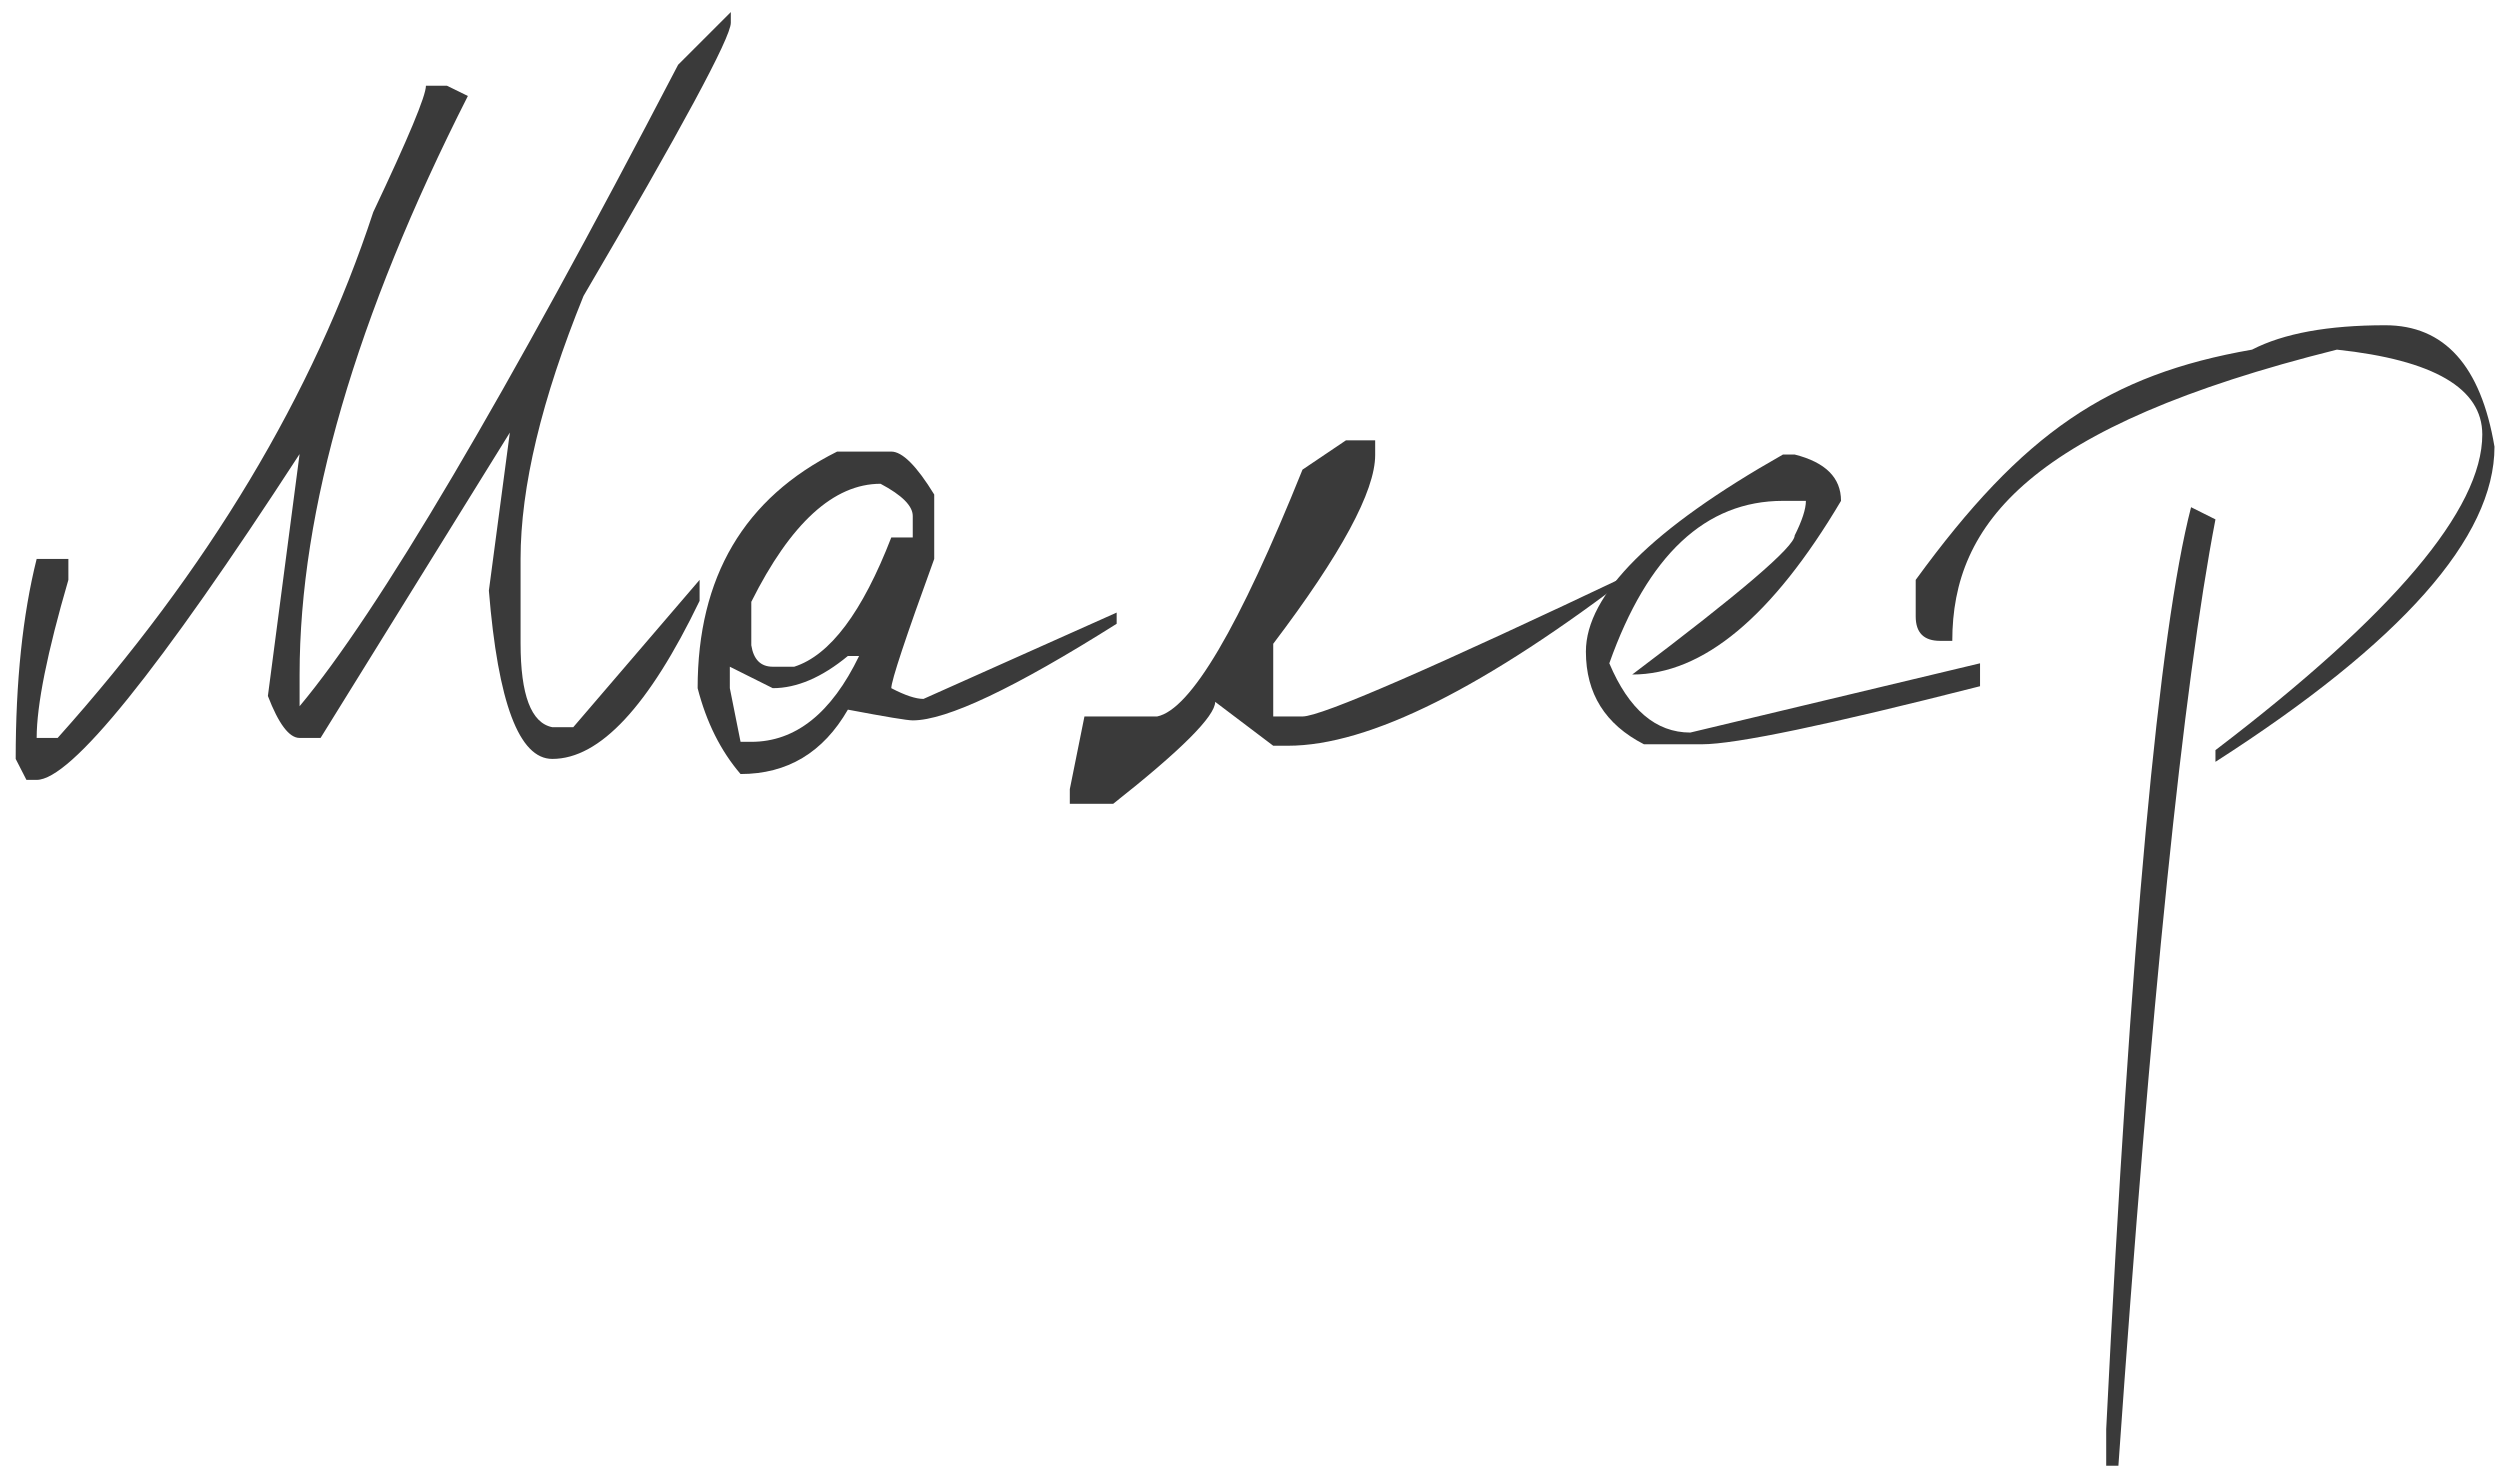 <?xml version="1.0" encoding="UTF-8"?> <svg xmlns="http://www.w3.org/2000/svg" width="131" height="77" viewBox="0 0 131 77" fill="none"><path d="M38.295 0.633V1.195C38.295 1.962 35.722 6.733 30.576 15.509C28.377 20.928 27.278 25.521 27.278 29.287V33.709C27.278 36.418 27.832 37.884 28.94 38.105H30.039L36.659 30.386V31.485C34.001 37.006 31.428 39.767 28.94 39.767C27.201 39.767 26.094 36.827 25.617 30.948L26.716 22.666L16.798 38.668H15.699C15.154 38.668 14.6 37.935 14.037 36.469L15.699 23.791C8.303 35.174 3.711 40.866 1.921 40.866H1.385L0.822 39.767C0.822 35.711 1.189 32.218 1.921 29.287H3.583V30.386C2.475 34.186 1.921 36.947 1.921 38.668H3.021C10.91 29.858 16.423 20.673 19.559 11.113C21.399 7.227 22.319 5.021 22.319 4.492H23.418L24.517 5.029C18.639 16.617 15.699 26.722 15.699 35.345V37.006C19.806 32.099 26.418 20.894 35.534 3.393L38.295 0.633Z" fill="#3A3A3A"></path><path d="M43.866 23.663H46.704C47.283 23.663 48.033 24.413 48.953 25.913V29.287C47.453 33.411 46.704 35.669 46.704 36.06C47.419 36.435 47.982 36.623 48.391 36.623L58.513 32.099V32.686C53.162 36.06 49.601 37.748 47.828 37.748C47.539 37.748 46.406 37.56 44.429 37.185C43.134 39.434 41.259 40.559 38.805 40.559C37.766 39.349 37.016 37.85 36.556 36.06C36.556 30.233 38.993 26.1 43.866 23.663ZM39.368 31.536V33.811C39.487 34.561 39.862 34.936 40.492 34.936H41.617C43.492 34.339 45.187 32.081 46.704 28.162H47.828V27.037C47.828 26.509 47.266 25.947 46.141 25.35C43.688 25.35 41.429 27.412 39.368 31.536ZM40.492 36.06L38.243 34.936V36.06L38.805 38.872H39.368C41.685 38.872 43.568 37.373 45.017 34.373H44.429C43.066 35.498 41.753 36.06 40.492 36.06Z" fill="#3A3A3A"></path><path d="M70.526 23.075H72.059V23.842C72.059 25.734 70.279 29.031 66.717 33.734V37.543H68.251C69.239 37.543 75.076 35.004 85.76 29.926C77.836 36.026 71.744 39.077 67.484 39.077H66.717L63.675 36.776C63.675 37.526 61.895 39.307 58.333 42.118H56.058V41.352L56.825 37.543H60.633C62.389 37.185 64.928 32.874 68.251 24.609L70.526 23.075Z" fill="#3A3A3A"></path><path d="M94.041 23.817C95.66 24.226 96.469 25.035 96.469 26.245C92.874 32.312 89.227 35.345 85.529 35.345C91.204 31.067 94.041 28.639 94.041 28.06C94.433 27.276 94.629 26.671 94.629 26.245H93.428C89.372 26.245 86.339 29.082 84.328 34.757C85.35 37.177 86.765 38.386 88.571 38.386L103.754 34.757V35.958C95.796 37.986 90.94 39 89.184 39H86.143C84.115 37.961 83.101 36.342 83.101 34.143C83.101 31.161 86.543 27.719 93.428 23.817H94.041Z" fill="#3A3A3A"></path><path d="M124.986 17.043C128.087 17.043 129.996 19.165 130.711 23.408C130.711 28.162 125.838 33.666 116.09 39.92V39.307C125.412 32.201 130.072 26.688 130.072 22.769C130.072 20.349 127.533 18.866 122.455 18.321C106.352 22.343 102.3 27.429 102.3 33.581H101.661C100.809 33.581 100.383 33.155 100.383 32.303V30.386C106 22.666 110.492 19.633 118.007 18.321C119.66 17.469 121.986 17.043 124.986 17.043ZM114.812 26.577L116.09 27.216C114.403 35.975 112.708 52.505 111.004 76.805H110.365V74.888C111.643 49.224 113.125 33.121 114.812 26.577Z" fill="#3A3A3A"></path></svg> 